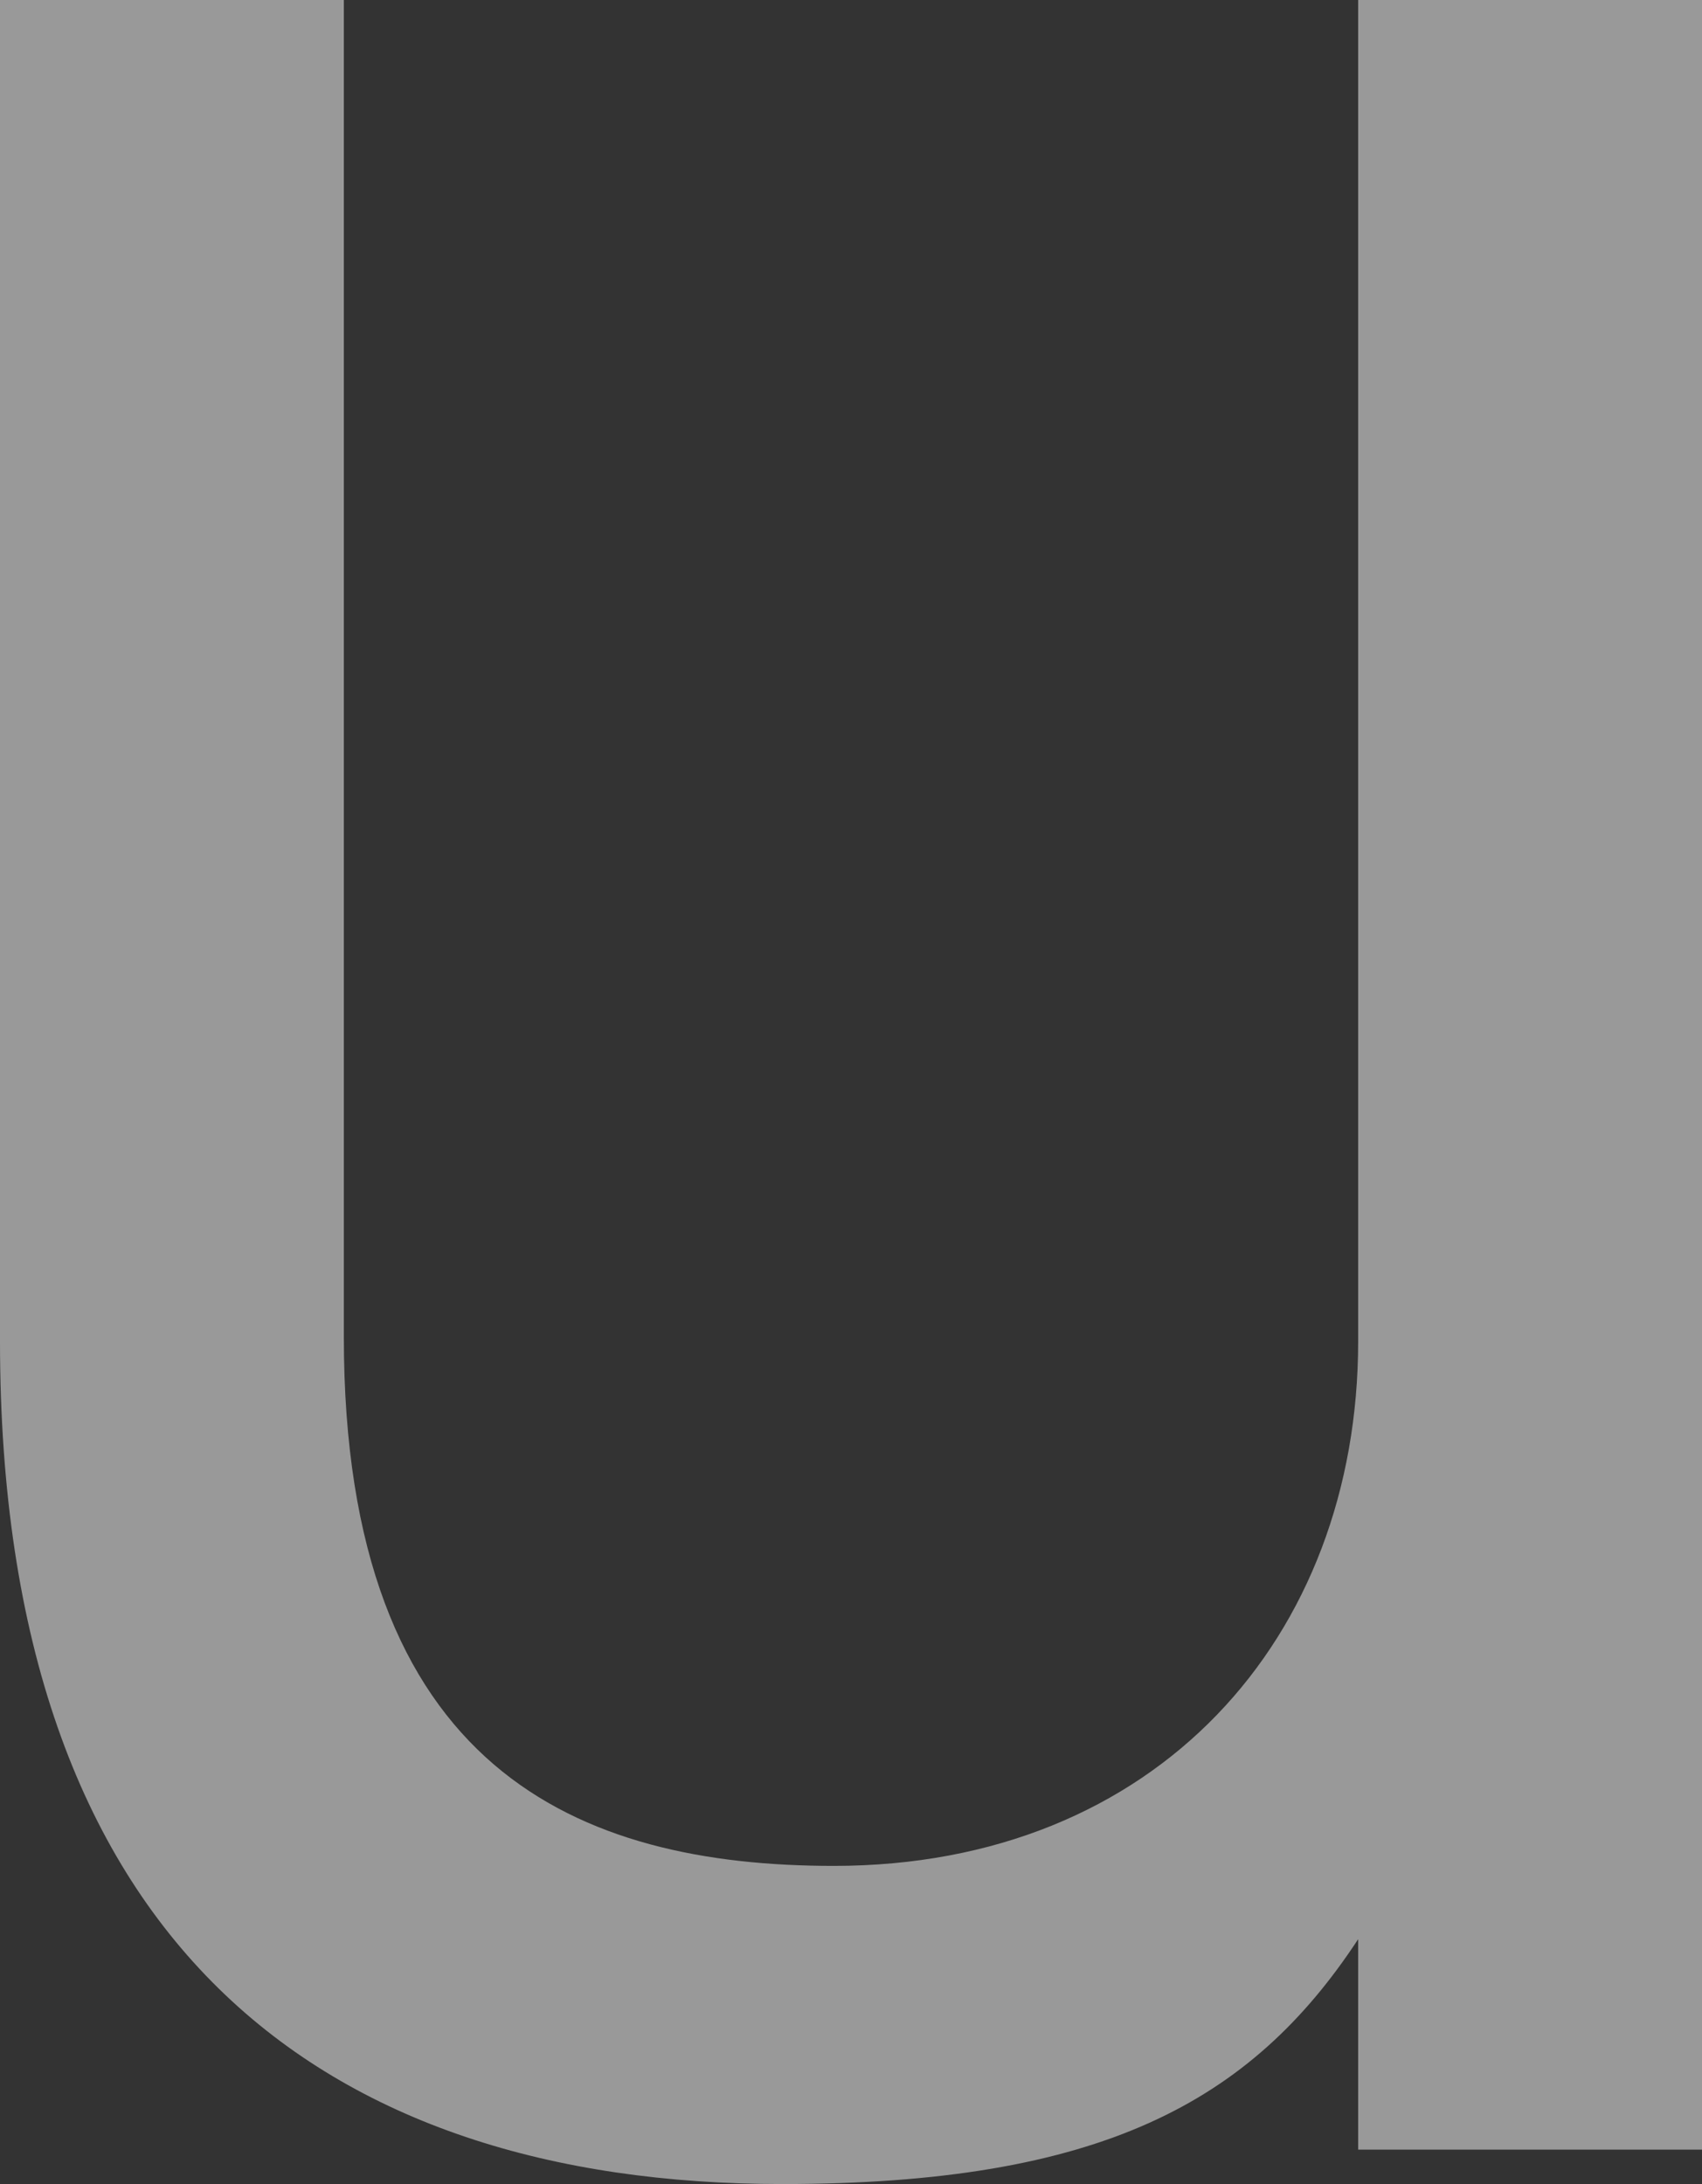<?xml version="1.0" encoding="UTF-8"?><svg id="_レイヤー_2" xmlns="http://www.w3.org/2000/svg" viewBox="0 0 45.54 58.42"><rect x="0" y="0" width="45.54" height="58.42" fill="#333333" stroke="none"/><defs><style>.cls-1{fill:#fff;isolation:isolate;opacity:.5;stroke-width:0px;}</style></defs><g id="_レイヤー_1-2"><path class="cls-1" d="m45.54,0h-9.2v35.88c0,7.93-5.4,14.03-14.03,14.03-6.79,0-13.11-2.53-13.11-14.15V0H0v35.88c0,16.1,8.62,22.54,20.93,22.54,8.51,0,12.54-2.18,15.41-6.55v5.63h9.2V0Z"/></g></svg>